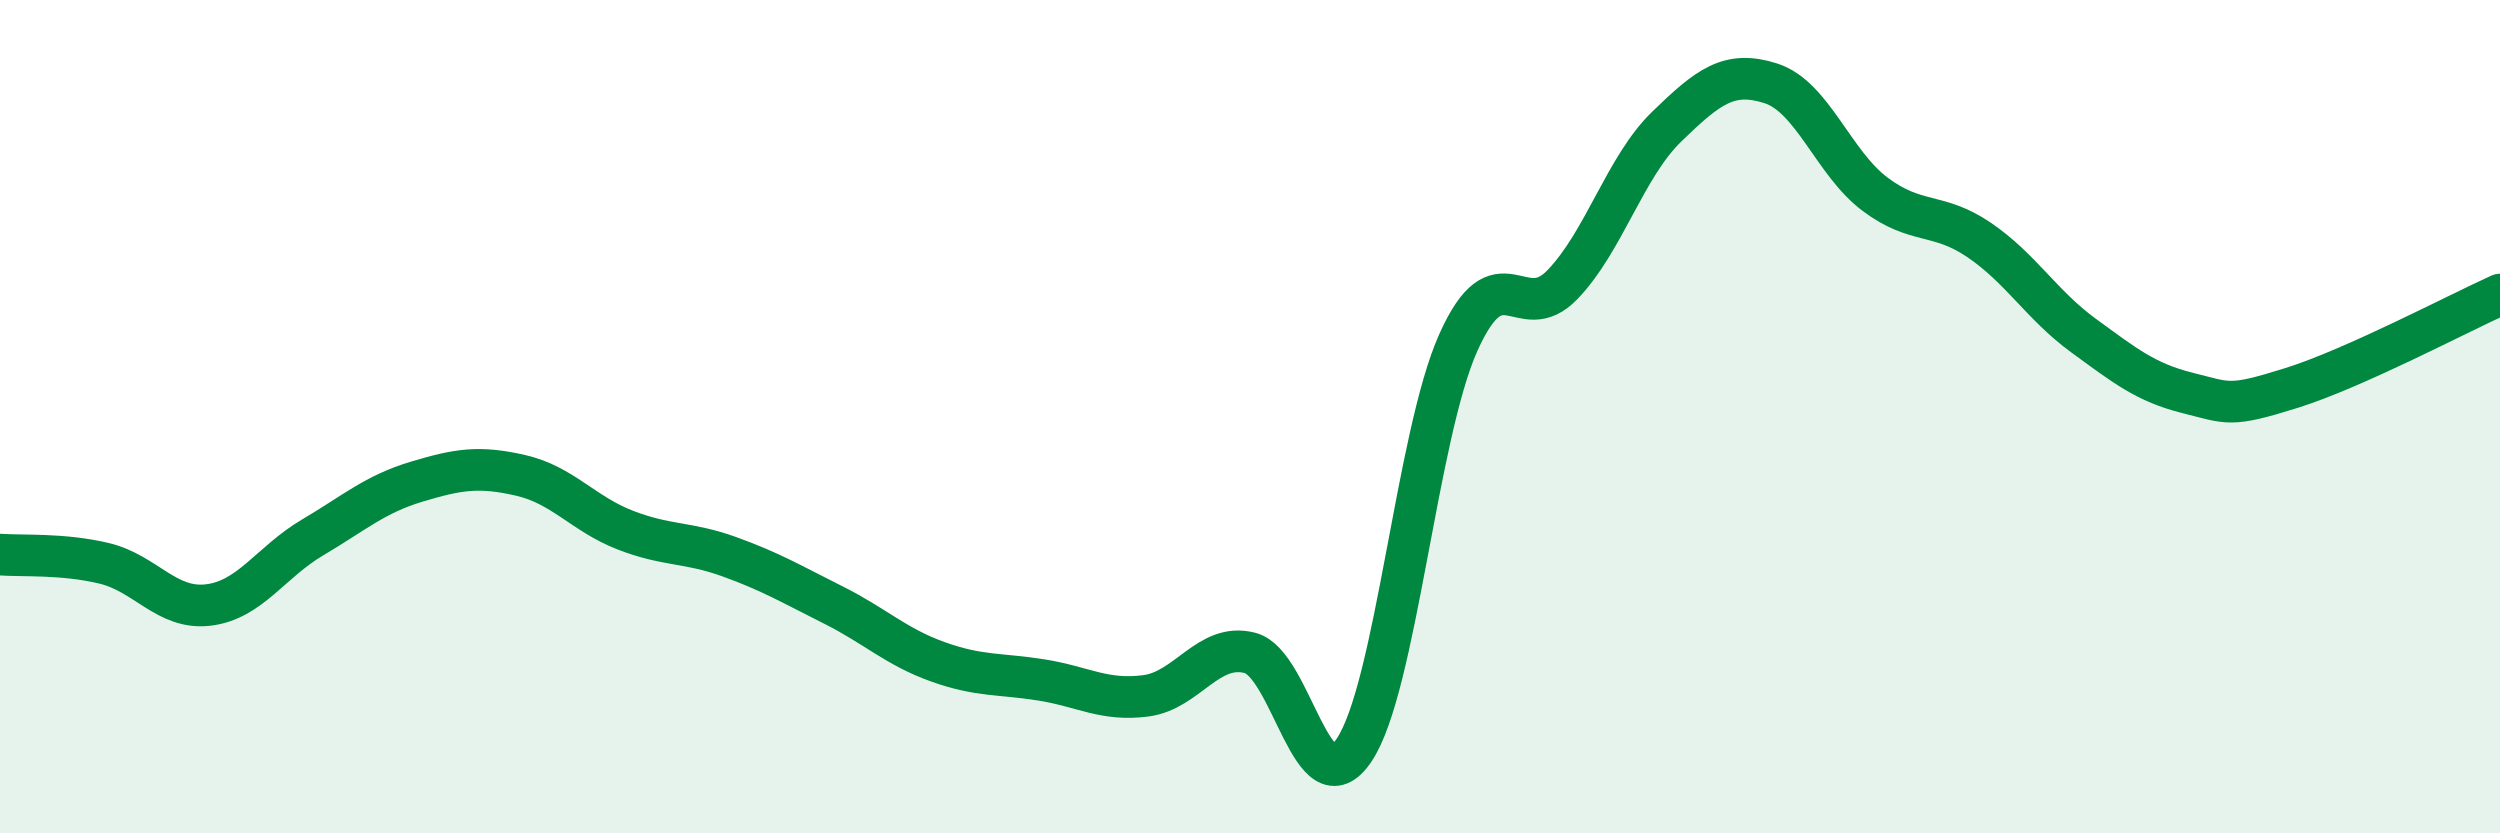 
    <svg width="60" height="20" viewBox="0 0 60 20" xmlns="http://www.w3.org/2000/svg">
      <path
        d="M 0,13.31 C 0.5,13.35 1.5,13.28 2.5,13.52 C 3.5,13.76 4,14.64 5,14.52 C 6,14.4 6.5,13.49 7.5,12.9 C 8.5,12.31 9,11.86 10,11.56 C 11,11.26 11.5,11.18 12.5,11.41 C 13.5,11.64 14,12.33 15,12.72 C 16,13.11 16.5,13 17.5,13.36 C 18.5,13.72 19,14.02 20,14.52 C 21,15.02 21.5,15.52 22.5,15.88 C 23.5,16.24 24,16.16 25,16.32 C 26,16.48 26.5,16.83 27.5,16.7 C 28.5,16.57 29,15.41 30,15.67 C 31,15.93 31.5,19.49 32.5,18 C 33.5,16.51 34,10.45 35,8.22 C 36,5.99 36.5,7.87 37.5,6.83 C 38.5,5.79 39,4.01 40,3.04 C 41,2.07 41.5,1.68 42.5,2 C 43.5,2.32 44,3.91 45,4.66 C 46,5.41 46.5,5.08 47.5,5.76 C 48.5,6.44 49,7.32 50,8.05 C 51,8.78 51.5,9.18 52.5,9.43 C 53.5,9.68 53.5,9.78 55,9.31 C 56.5,8.84 59,7.52 60,7.07L60 20L0 20Z"
        fill="#008740"
        opacity="0.1"
        stroke-linecap="round"
        stroke-linejoin="round"
      />
      <path
        d="M 0,13.31 C 0.5,13.35 1.5,13.28 2.5,13.52 C 3.5,13.76 4,14.64 5,14.52 C 6,14.4 6.5,13.49 7.5,12.9 C 8.5,12.31 9,11.86 10,11.56 C 11,11.26 11.5,11.18 12.5,11.41 C 13.5,11.64 14,12.33 15,12.72 C 16,13.11 16.5,13 17.5,13.36 C 18.5,13.72 19,14.02 20,14.52 C 21,15.02 21.5,15.52 22.5,15.88 C 23.5,16.24 24,16.16 25,16.32 C 26,16.48 26.5,16.83 27.5,16.7 C 28.5,16.57 29,15.41 30,15.67 C 31,15.93 31.5,19.49 32.5,18 C 33.5,16.51 34,10.45 35,8.22 C 36,5.99 36.5,7.87 37.5,6.83 C 38.5,5.79 39,4.01 40,3.04 C 41,2.07 41.5,1.68 42.5,2 C 43.5,2.32 44,3.91 45,4.66 C 46,5.41 46.5,5.08 47.5,5.76 C 48.5,6.44 49,7.32 50,8.05 C 51,8.78 51.5,9.18 52.5,9.43 C 53.5,9.68 53.5,9.78 55,9.31 C 56.5,8.84 59,7.52 60,7.07"
        stroke="#008740"
        stroke-width="1"
        fill="none"
        stroke-linecap="round"
        stroke-linejoin="round"
      />
    </svg>
  